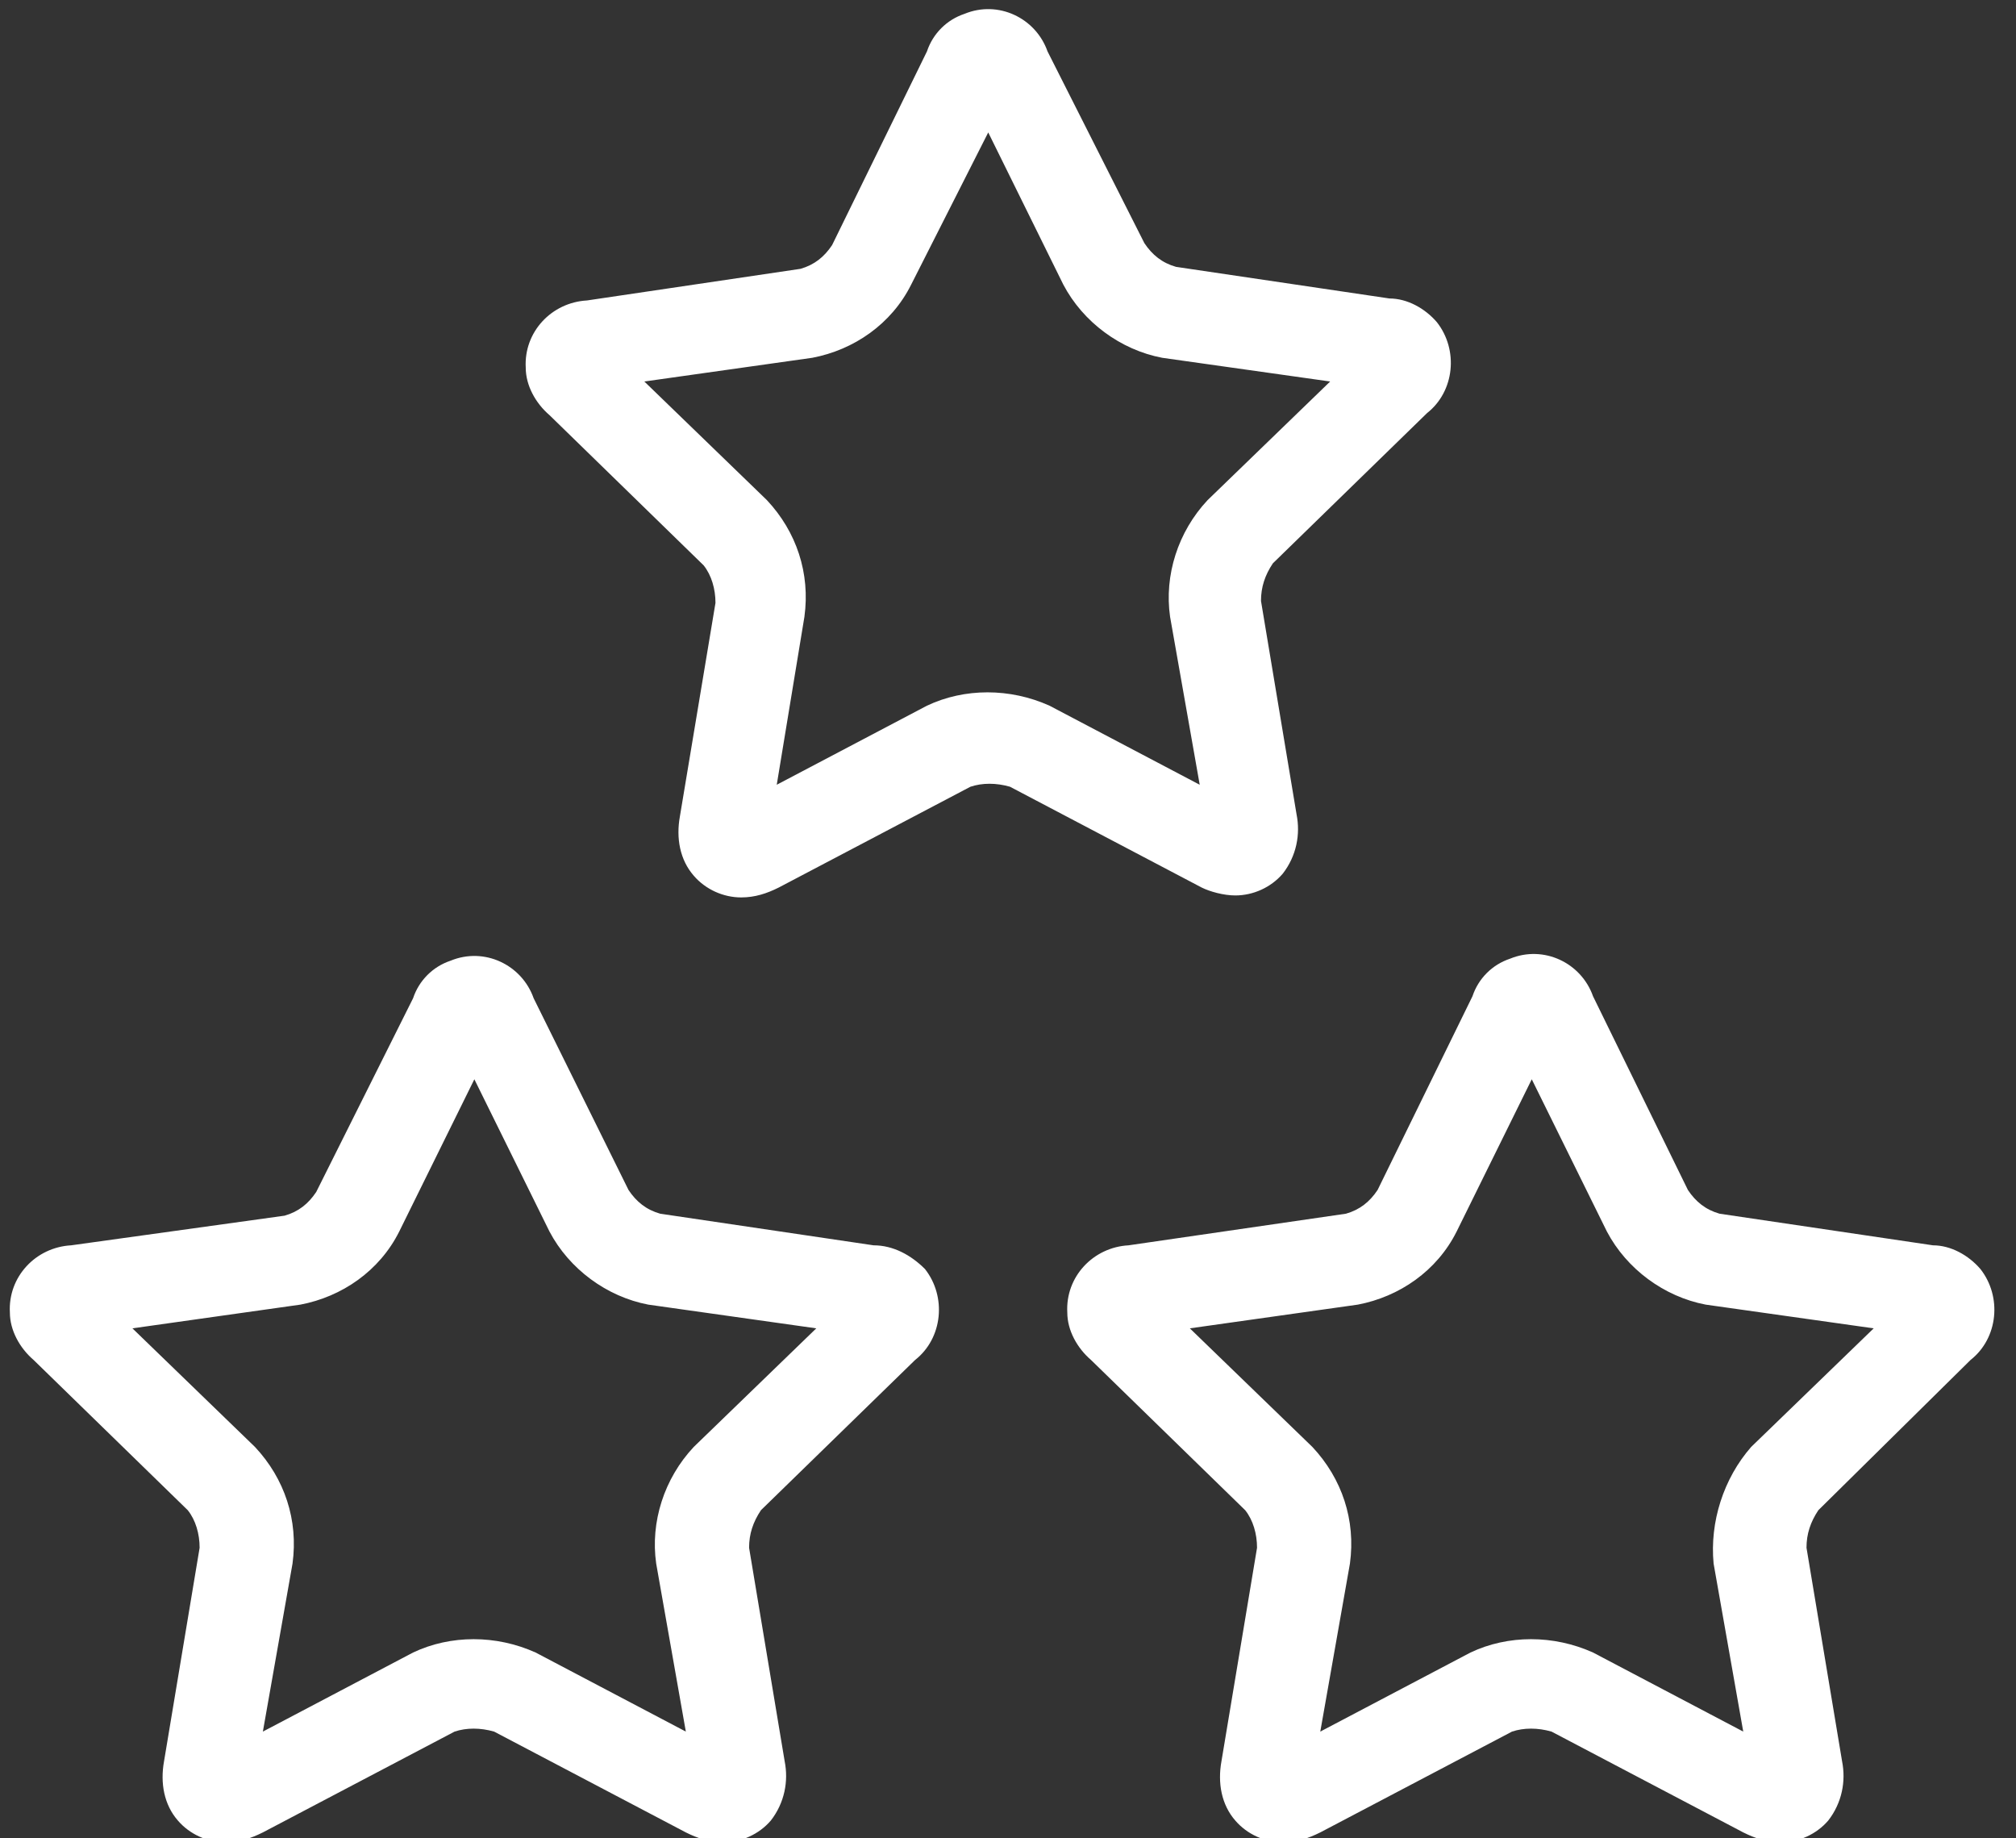 <?xml version="1.0" encoding="utf-8"?>
<!-- Generator: Adobe Illustrator 23.0.2, SVG Export Plug-In . SVG Version: 6.00 Build 0)  -->
<svg version="1.1" id="Ebene_1" xmlns="http://www.w3.org/2000/svg" xmlns:xlink="http://www.w3.org/1999/xlink" x="0px" y="0px"
	 viewBox="0 0 102 93" style="enable-background:new 0 0 102 93;" xml:space="preserve">
<rect x="0" y="0" width="102" height="93" fill="#333333" stroke="none"/>
<style type="text/css">
	.st0{fill:#FFFFFF;}
</style>
<path id="Pfad_120" class="st0" d="M62.5,45.3c0.9,0,1.8-0.4,2.4-1.1c0.7-0.9,0.9-2,0.7-3l-1.8-10.8c0-0.7,0.2-1.3,0.6-1.9l7.8-7.6
	c1.4-1.1,1.6-3.2,0.5-4.6c-0.6-0.7-1.5-1.2-2.4-1.2l-10.8-1.6c-0.7-0.2-1.2-0.6-1.6-1.2L53,2.6c-0.6-1.7-2.5-2.6-4.2-1.9
	c-0.9,0.3-1.6,1-1.9,1.9l-4.8,9.8c-0.4,0.6-0.9,1-1.6,1.2l-10.8,1.6c-1.8,0.1-3.2,1.6-3.1,3.4c0,0.9,0.5,1.8,1.2,2.4l7.8,7.6
	c0.4,0.5,0.6,1.2,0.6,1.9l-1.8,10.8c-0.2,1.1,0,2.2,0.7,3c0.6,0.7,1.5,1.1,2.4,1.1c0.7,0,1.3-0.2,1.9-0.5l9.7-5.1
	c0.6-0.2,1.3-0.2,2,0l9.7,5.1C61.2,45.1,61.9,45.3,62.5,45.3z M40.7,31.2c0.3-2.2-0.4-4.3-1.9-5.9l-6.2-6l8.5-1.2
	c2.1-0.4,4-1.7,5-3.7L50,6.7l3.8,7.7c1,1.9,2.9,3.3,5,3.7l8.5,1.2l-6.2,6c-1.5,1.6-2.2,3.8-1.9,5.9l1.5,8.5l-7.6-4
	c-2-0.9-4.3-0.9-6.2,0l-7.6,4L40.7,31.2z"/>
<path id="Pfad_121" class="st0" d="M44.2,63l-10.8-1.6c-0.7-0.2-1.2-0.6-1.6-1.2L27,50.5c-0.6-1.7-2.5-2.6-4.2-1.9
	c-0.9,0.3-1.6,1-1.9,1.9L16,60.3c-0.4,0.6-0.9,1-1.6,1.2L3.6,63c-1.8,0.1-3.2,1.6-3.1,3.4c0,0.9,0.5,1.8,1.2,2.4l7.8,7.6
	c0.4,0.5,0.6,1.2,0.6,1.9L8.3,89.1c-0.2,1.1,0,2.2,0.7,3c0.6,0.7,1.5,1.1,2.4,1.1c0.7,0,1.3-0.2,1.9-0.5l9.7-5.1
	c0.6-0.2,1.3-0.2,2,0l9.7,5.1c0.6,0.3,1.2,0.5,1.9,0.5c0.9,0,1.8-0.4,2.4-1.1c0.7-0.9,0.9-2,0.7-3l-1.8-10.8c0-0.7,0.2-1.3,0.6-1.9
	l7.8-7.6c1.4-1.1,1.6-3.2,0.5-4.6C46.1,63.5,45.2,63,44.2,63L44.2,63z M33.2,79.1l1.5,8.5l-7.6-4c-2-0.9-4.3-0.9-6.2,0l-7.6,4
	l1.5-8.5c0.3-2.2-0.4-4.3-1.9-5.9l-6.2-6l8.5-1.2c2.1-0.4,4-1.7,5-3.7l3.8-7.7l3.8,7.7c1,1.9,2.9,3.3,5,3.7l8.5,1.2l-6.2,6
	C33.6,74.8,32.9,77,33.2,79.1z"/>
<path id="Pfad_122" class="st0" d="M99.7,68.8c1.4-1.1,1.6-3.2,0.5-4.6c-0.6-0.7-1.5-1.2-2.4-1.2L87,61.4c-0.7-0.2-1.2-0.6-1.6-1.2
	l-4.8-9.8c-0.6-1.7-2.5-2.6-4.2-1.9c-0.9,0.3-1.6,1-1.9,1.9l-4.8,9.8c-0.4,0.6-0.9,1-1.6,1.2L57.1,63c-1.8,0.1-3.2,1.6-3.1,3.4
	c0,0.9,0.5,1.8,1.2,2.4l7.8,7.6c0.4,0.5,0.6,1.2,0.6,1.9l-1.8,10.8c-0.2,1.1,0,2.2,0.7,3c0.6,0.7,1.5,1.1,2.4,1.1
	c0.7,0,1.3-0.2,1.9-0.5l9.7-5.1c0.6-0.2,1.3-0.2,2,0l9.7,5.1c0.6,0.3,1.2,0.5,1.9,0.5c0.9,0,1.8-0.4,2.4-1.1c0.7-0.9,0.9-2,0.7-3
	l-1.8-10.8c0-0.7,0.2-1.3,0.6-1.9L99.7,68.8z M86.7,79.1l1.5,8.5l-7.6-4c-2-0.9-4.3-0.9-6.2,0l-7.6,4l1.5-8.5
	c0.3-2.2-0.4-4.3-1.9-5.9l-6.2-6l8.5-1.2c2.1-0.4,4-1.7,5-3.7l3.8-7.7l3.8,7.7c1,1.9,2.9,3.3,5,3.7l8.5,1.2l-6.2,6
	C87.2,74.8,86.5,77,86.7,79.1L86.7,79.1z"/>
</svg>
